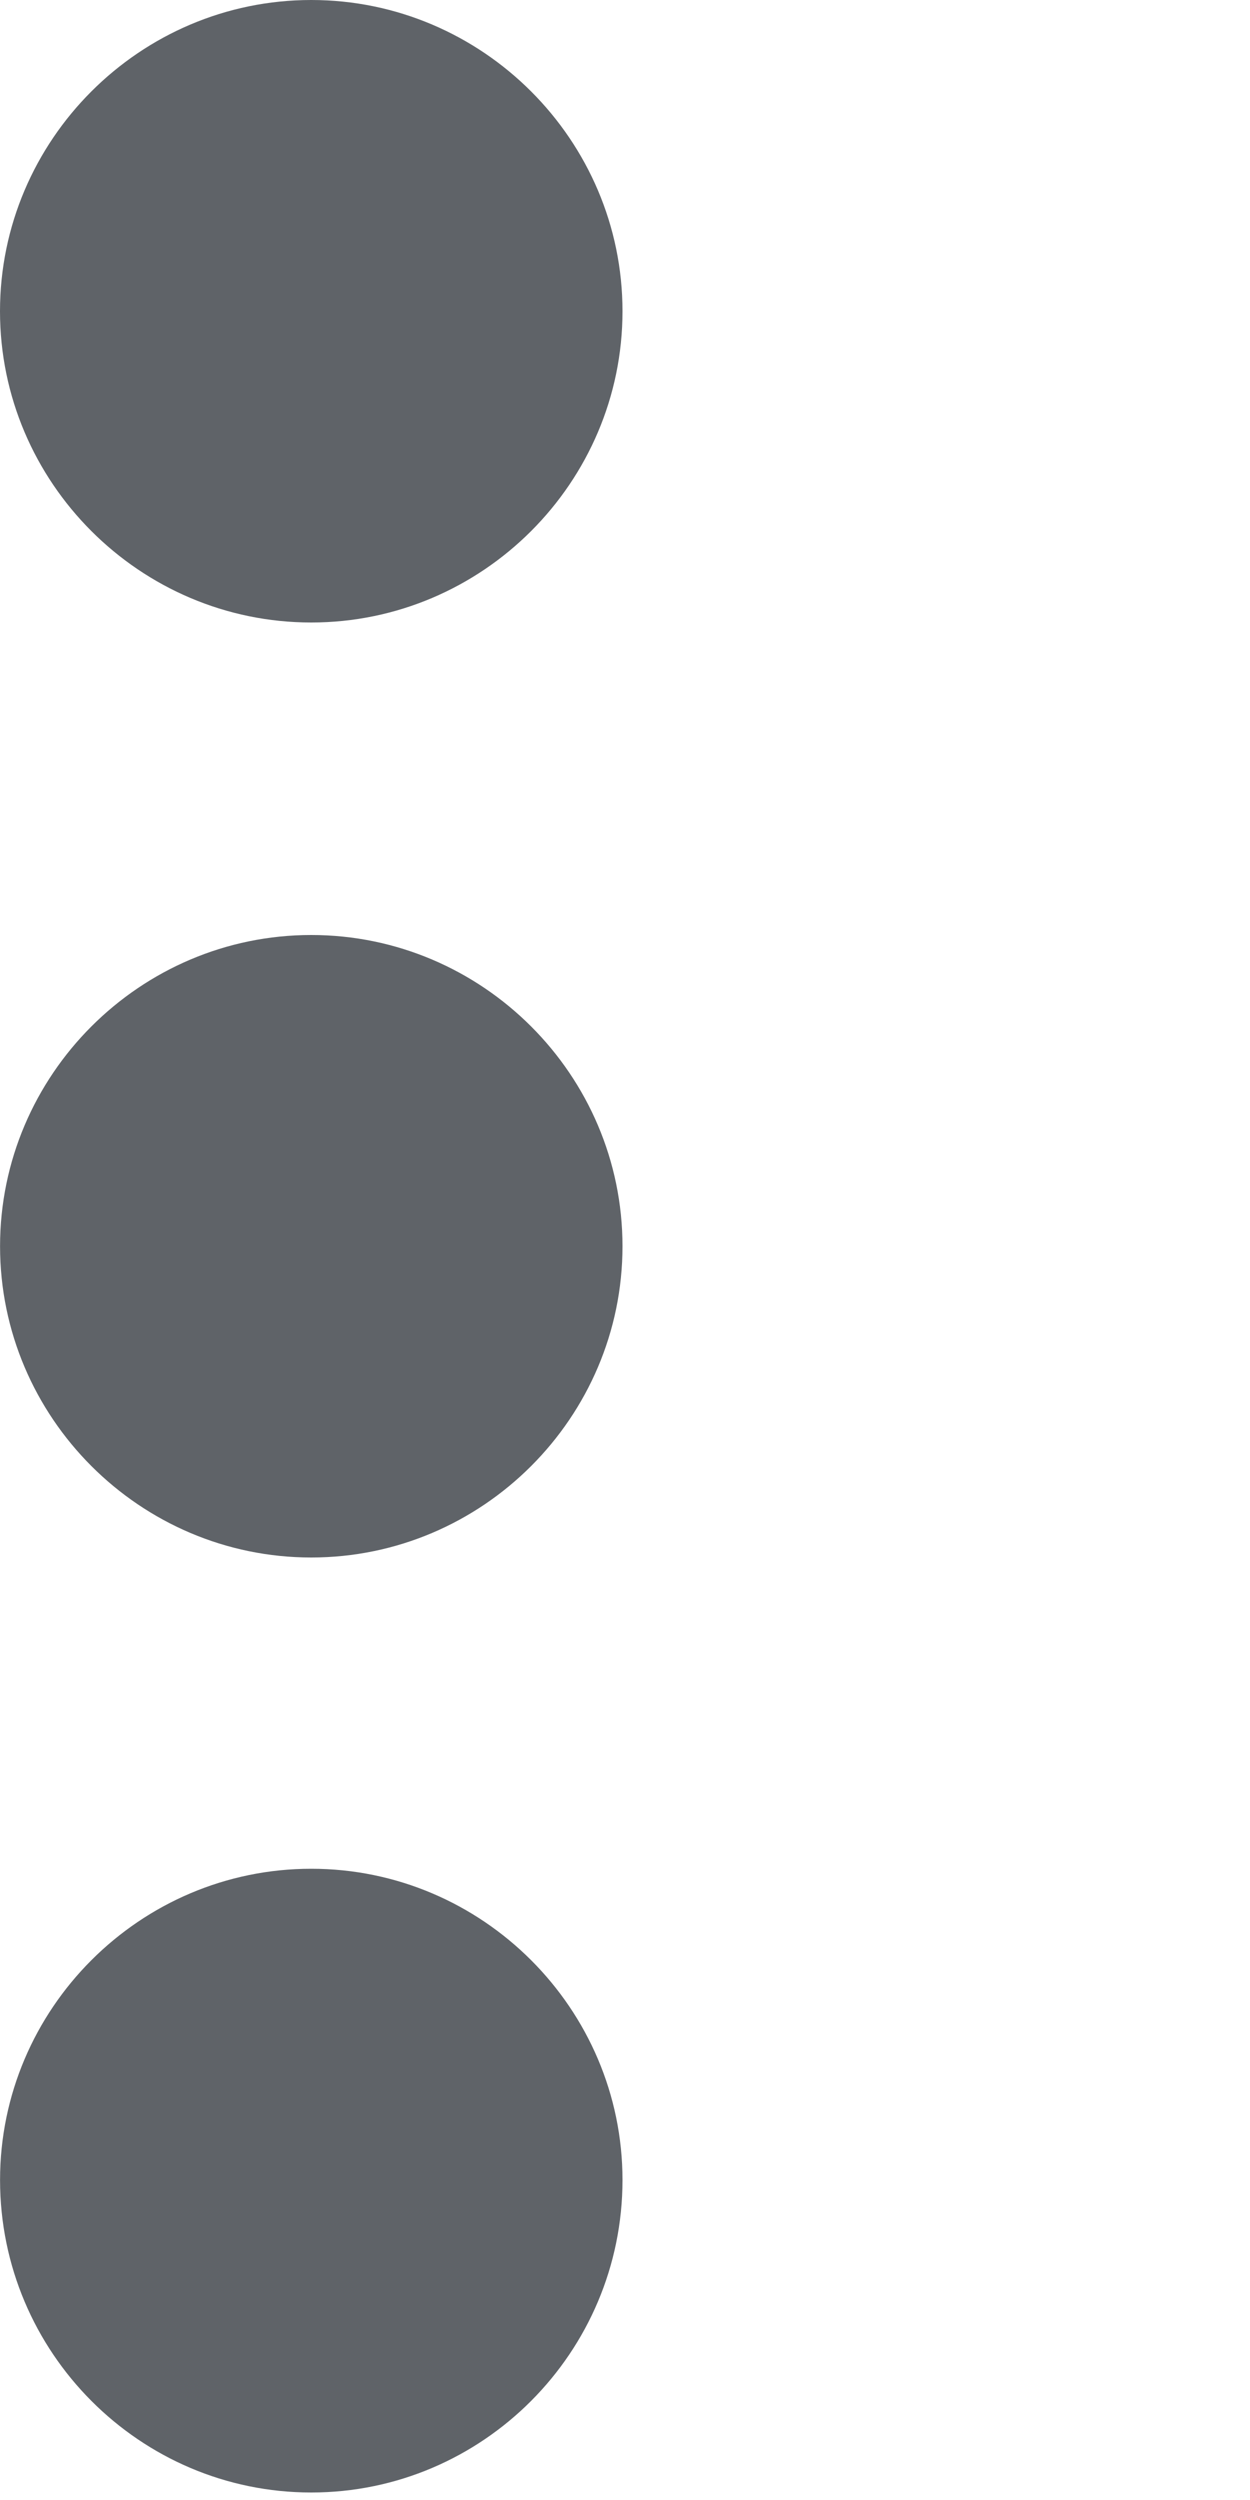 <?xml version="1.0" encoding="utf-8"?>
<svg xmlns="http://www.w3.org/2000/svg" fill="none" height="100%" overflow="visible" preserveAspectRatio="none" style="display: block;" viewBox="0 0 1 2" width="100%">
<path clip-rule="evenodd" d="M0.249 0.498C0.386 0.498 0.498 0.386 0.498 0.249C0.498 0.112 0.386 0 0.249 0C0.112 0 0 0.112 0 0.249C0 0.386 0.112 0.498 0.249 0.498ZM0.249 0.748C0.112 0.748 4.4162e-05 0.86 4.4162e-05 0.997C4.4162e-05 1.134 0.112 1.246 0.249 1.246C0.386 1.246 0.498 1.134 0.498 0.997C0.498 0.86 0.386 0.748 0.249 0.748ZM0.249 1.495C0.112 1.495 4.4162e-05 1.607 4.4162e-05 1.744C4.4162e-05 1.882 0.112 1.994 0.249 1.994C0.386 1.994 0.498 1.882 0.498 1.744C0.498 1.607 0.386 1.495 0.249 1.495Z" fill="#5F6368" fill-rule="evenodd" id="Container"/>
</svg>